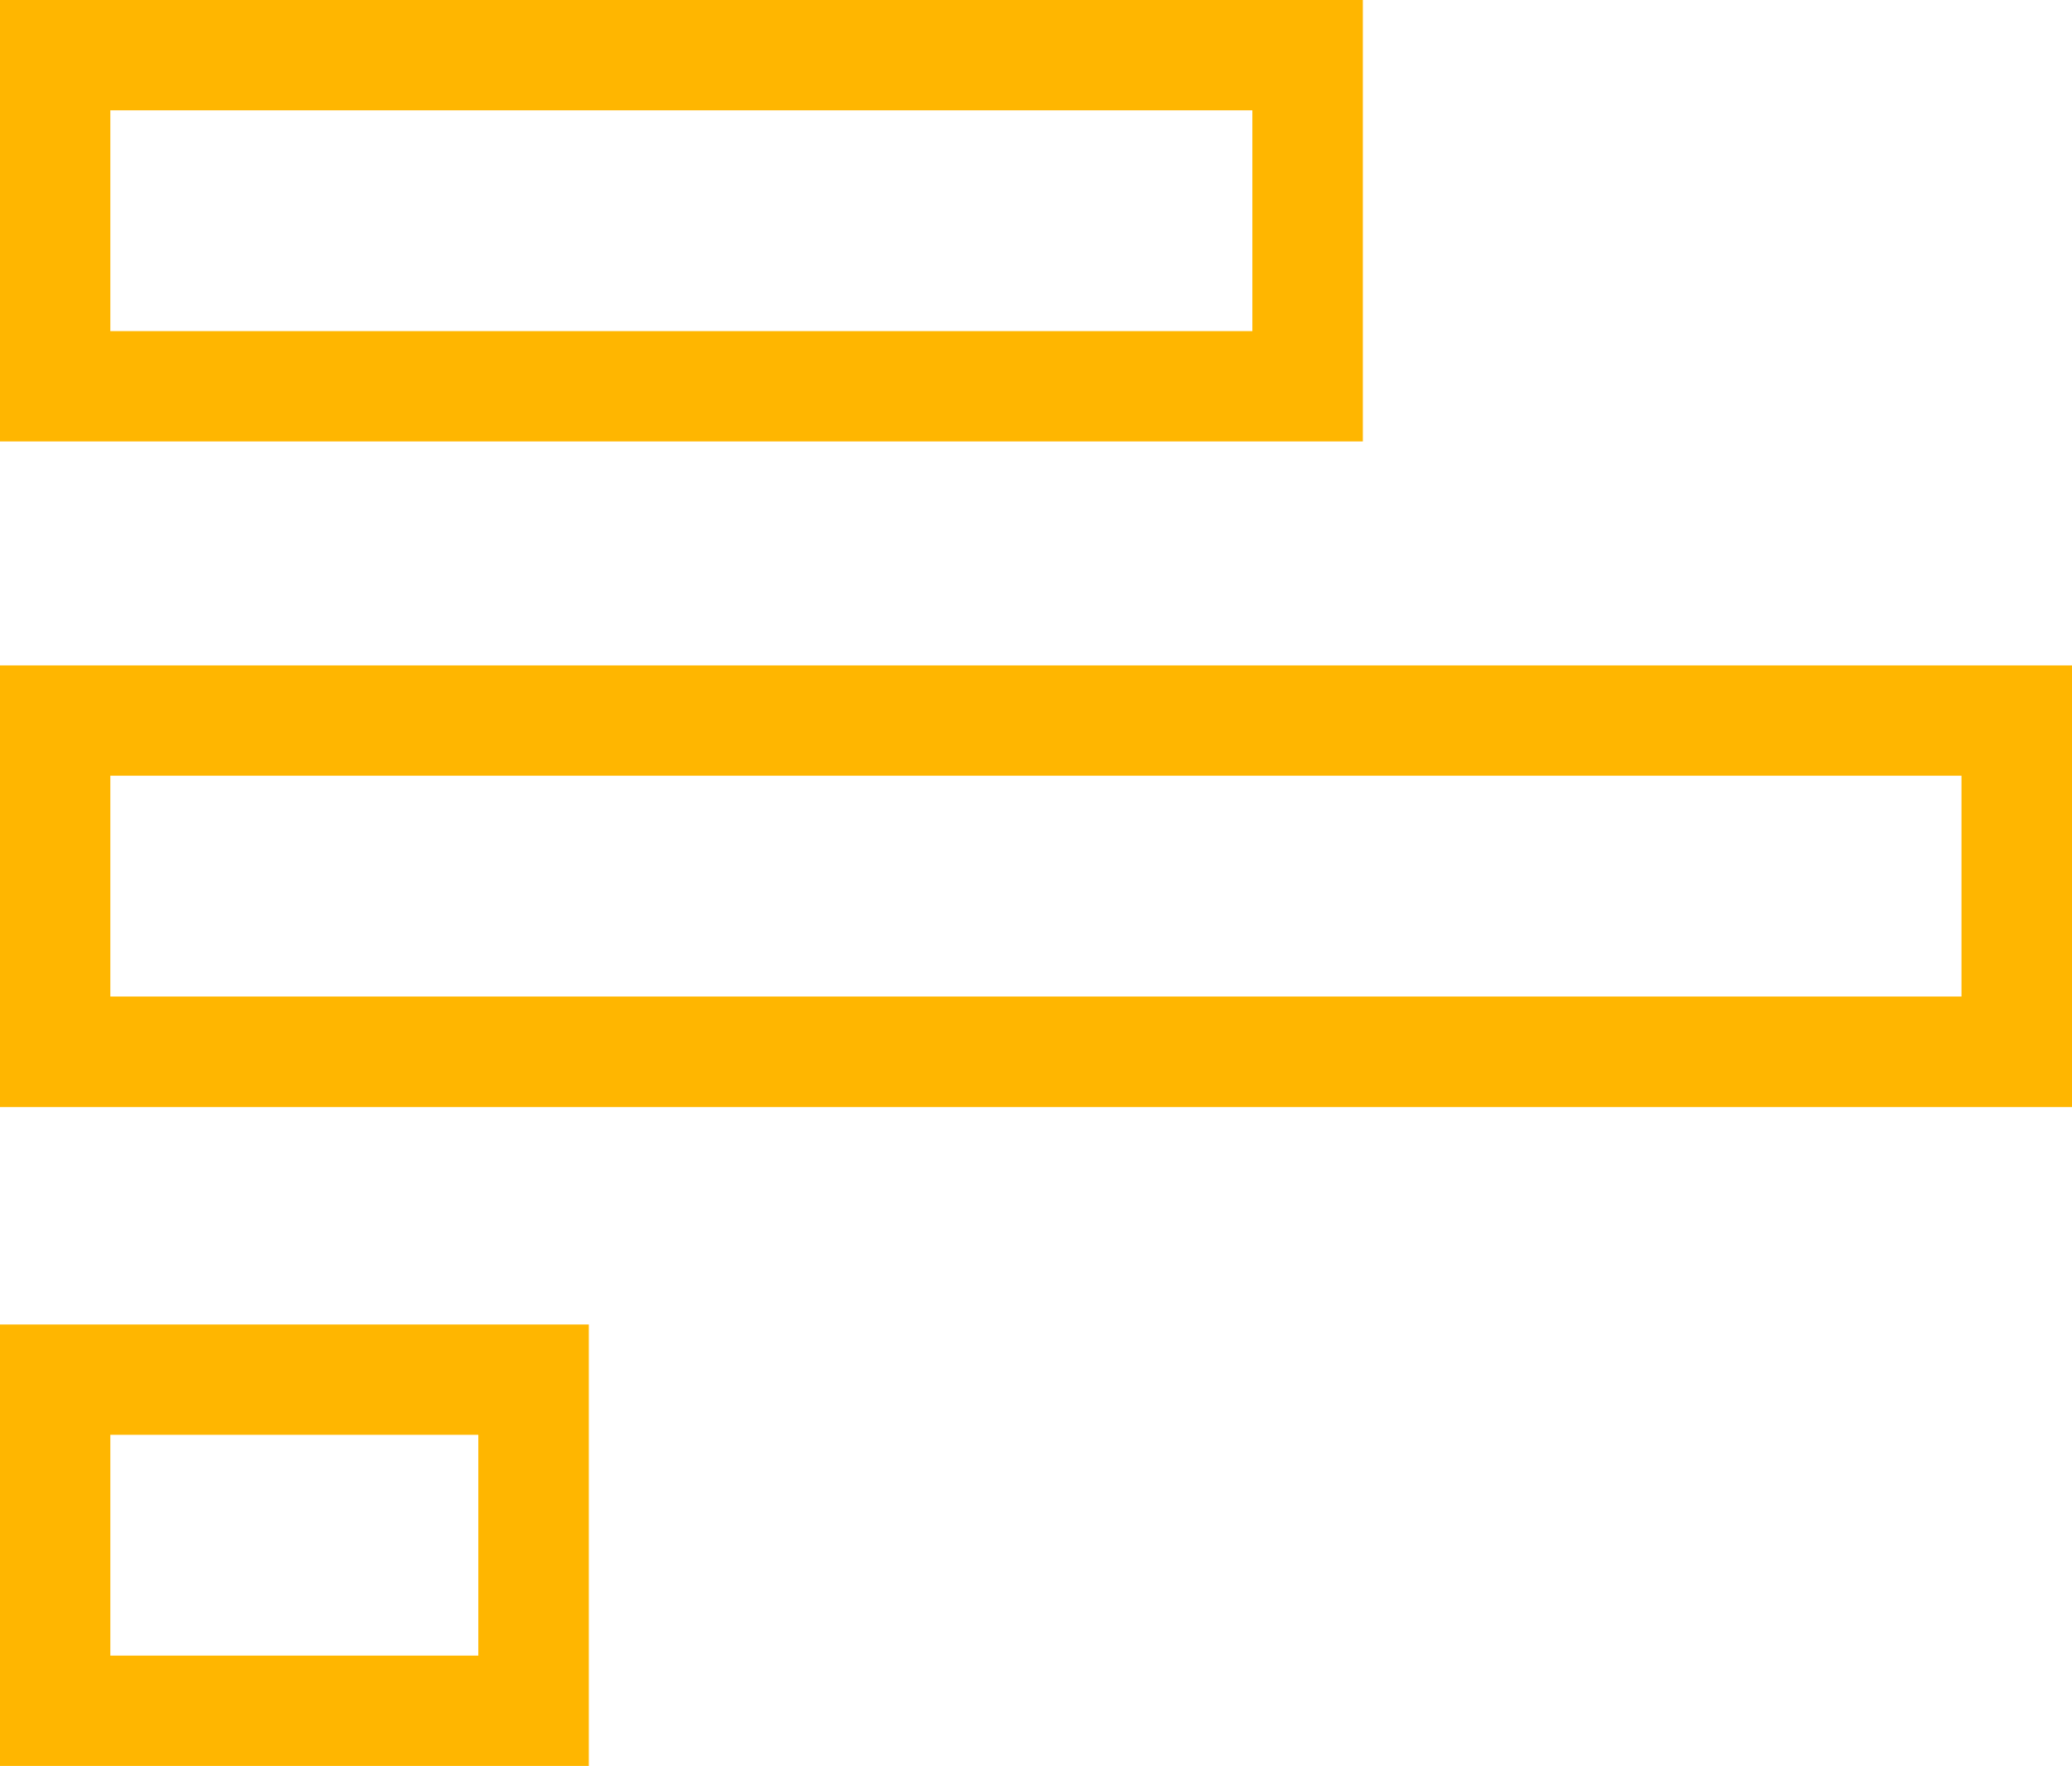 <?xml version="1.0" encoding="UTF-8"?><svg id="b" xmlns="http://www.w3.org/2000/svg" width="118.13" height="100.7" viewBox="0 0 118.13 100.7"><g id="c"><path d="M71.4,18.88H6.29V6.29h65.11v12.59ZM77.7,0H0v25.17h77.7V0ZM111.84,56.82H6.29v-12.59h105.54v12.59ZM118.13,37.94H0v25.18h118.13v-25.2.03ZM27.27,94.4H6.29v-12.59h20.98v12.59ZM33.57,75.52H0v25.17h33.57v-25.17Z" fill="#ffb600" stroke-width="0"/></g></svg>